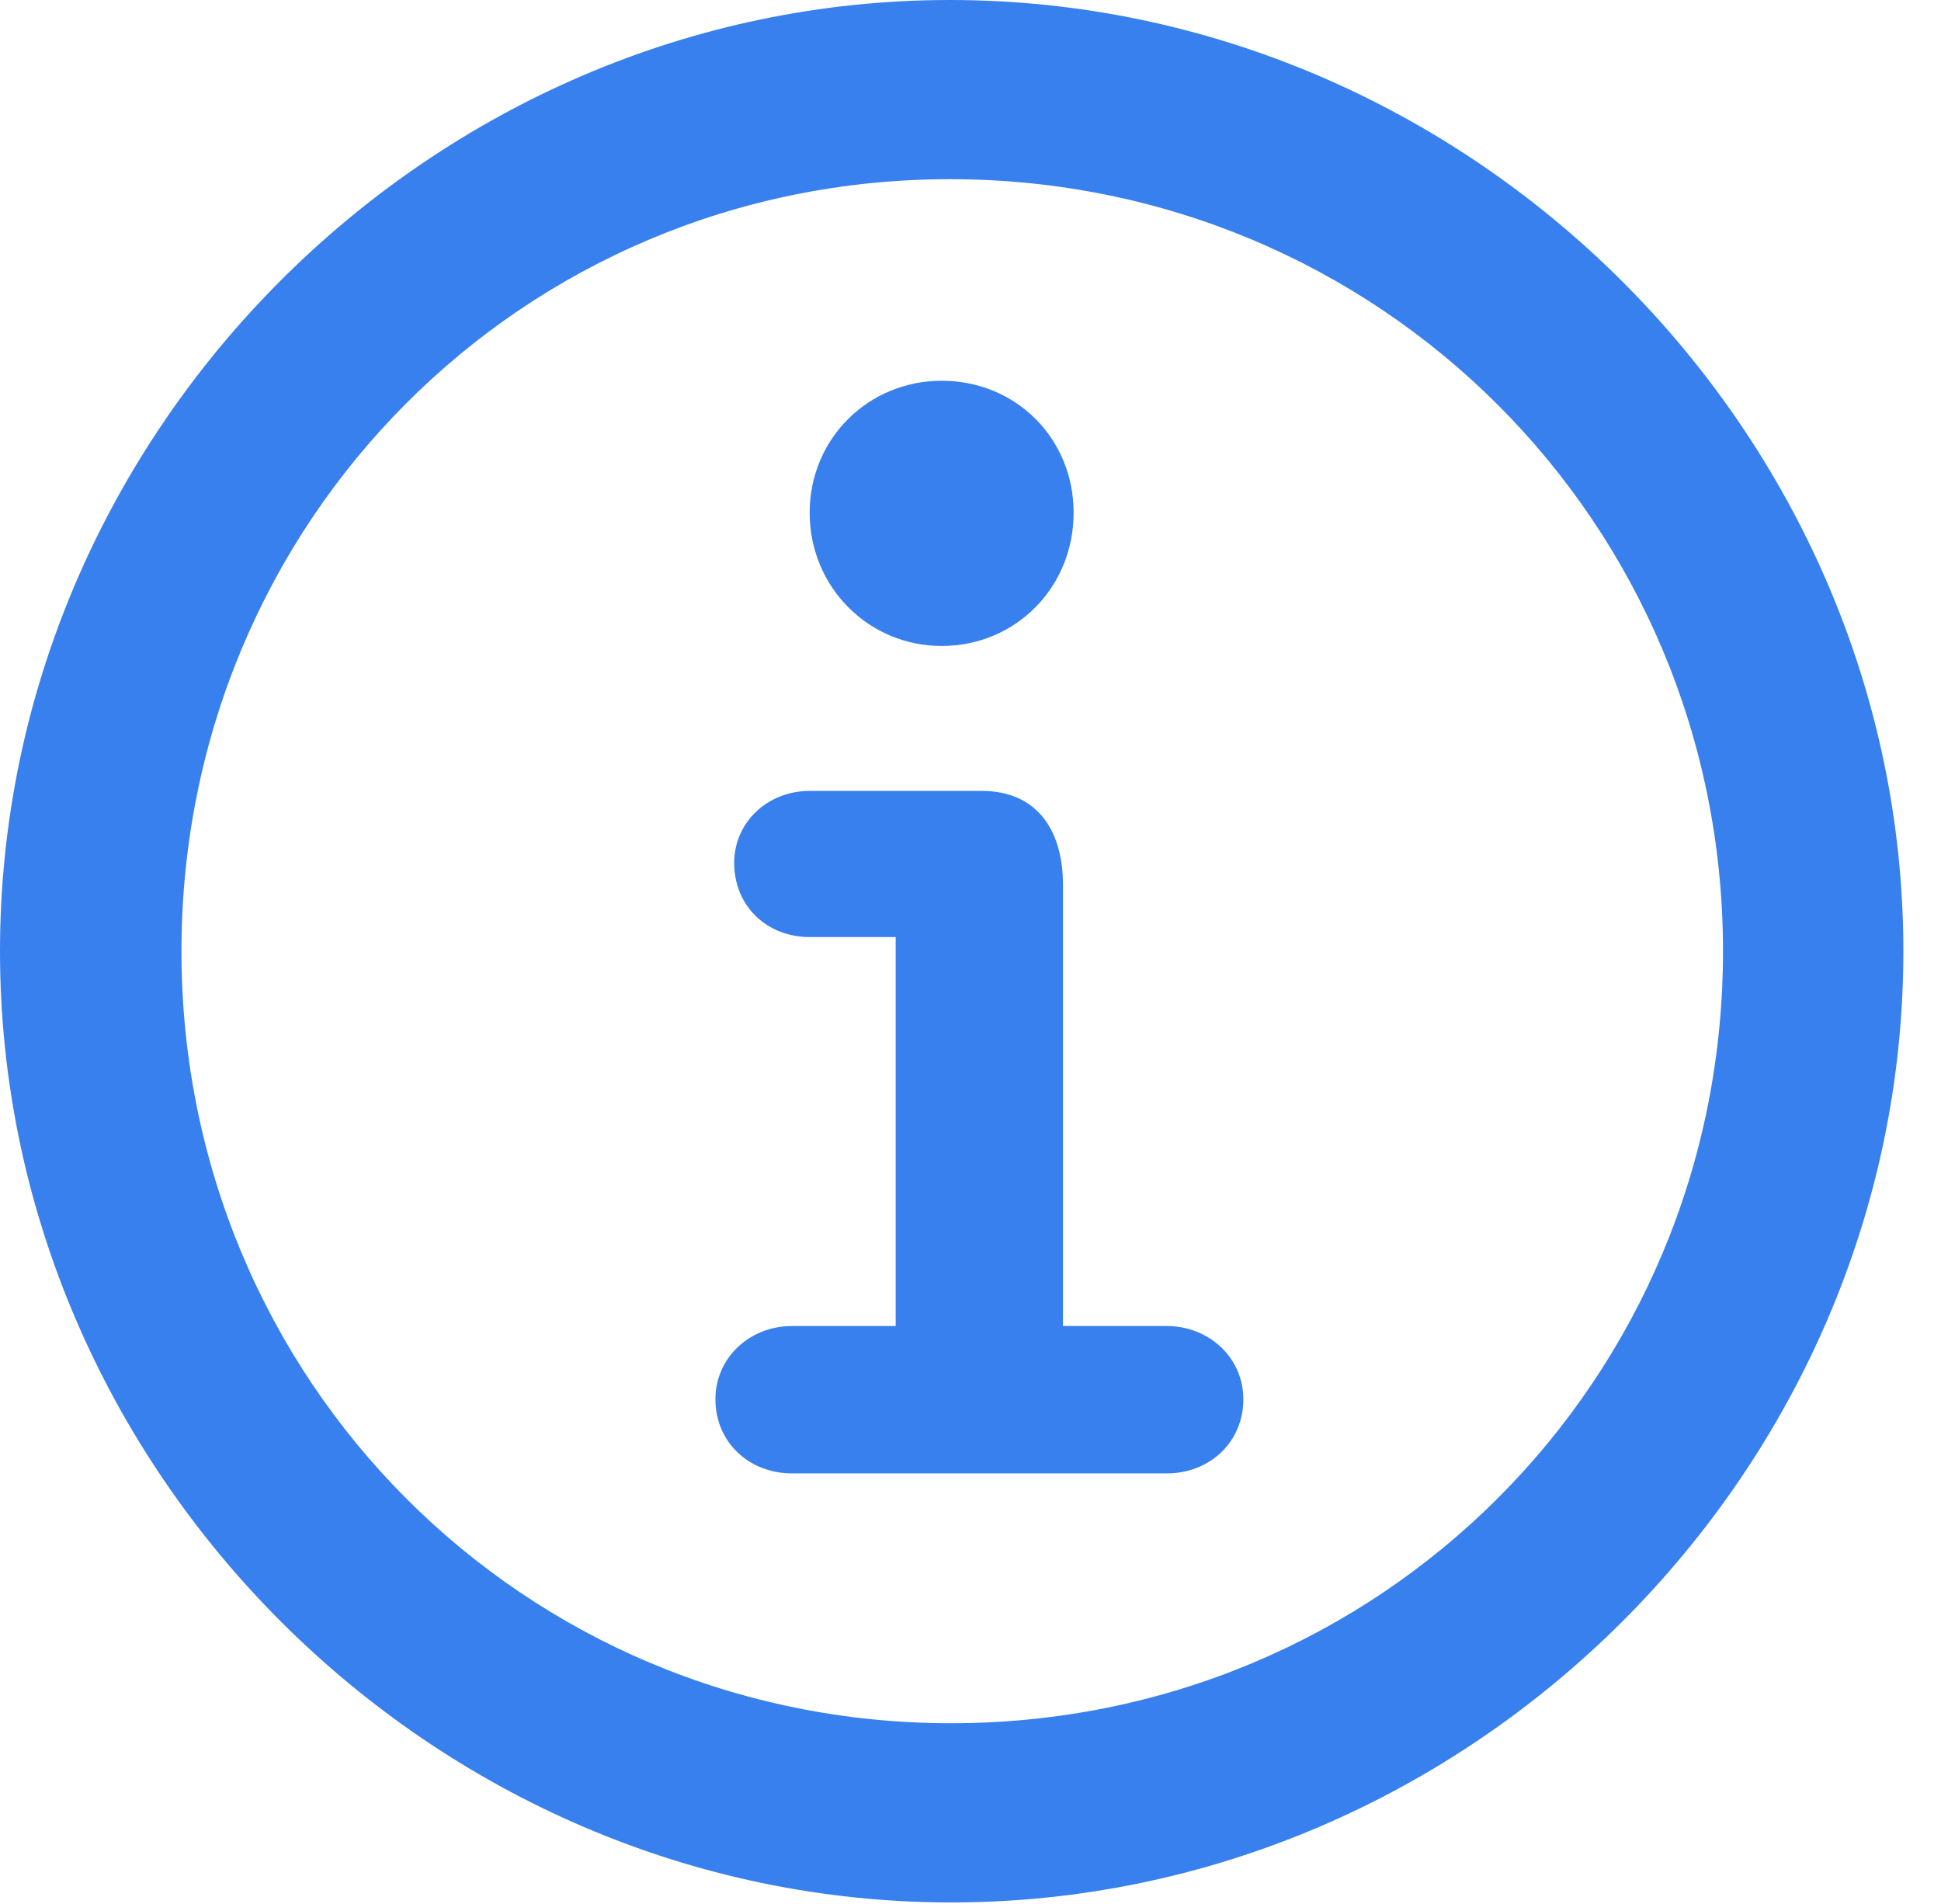<?xml version="1.0" encoding="UTF-8"?>
<!--Generator: Apple Native CoreSVG 232.5-->
<!DOCTYPE svg
  PUBLIC "-//W3C//DTD SVG 1.1//EN"
  "http://www.w3.org/Graphics/SVG/1.1/DTD/svg11.dtd">
<svg version="1.1" xmlns="http://www.w3.org/2000/svg" xmlns:xlink="http://www.w3.org/1999/xlink" width="17.692" height="17.349">
  <g>
    <rect height="17.349" opacity="0" width="17.692" x="0" y="0"/>
    <path d="M8.669 17.338C13.406 17.338 17.349 13.406 17.349 8.669C17.349 3.932 13.396 0 8.658 0C3.932 0 0 3.932 0 8.669C0 13.406 3.942 17.338 8.669 17.338ZM8.669 15.705C4.77 15.705 1.654 12.579 1.654 8.669C1.654 4.759 4.759 1.633 8.658 1.633C12.568 1.633 15.705 4.759 15.705 8.669C15.705 12.579 12.579 15.705 8.669 15.705Z" fill="#166AEA" fill-opacity="0.85"/>
    <path d="M7.219 13.428L10.635 13.428C11.021 13.428 11.333 13.148 11.333 12.751C11.333 12.375 11.021 12.085 10.635 12.085L9.689 12.085L9.689 8.067C9.689 7.541 9.432 7.208 8.948 7.208L7.38 7.208C6.993 7.208 6.692 7.498 6.692 7.863C6.692 8.261 6.993 8.54 7.38 8.54L8.164 8.54L8.164 12.085L7.219 12.085C6.832 12.085 6.521 12.375 6.521 12.751C6.521 13.148 6.832 13.428 7.219 13.428ZM8.583 5.887C9.26 5.887 9.786 5.35 9.786 4.673C9.786 3.996 9.26 3.47 8.583 3.47C7.917 3.47 7.38 3.996 7.38 4.673C7.38 5.35 7.917 5.887 8.583 5.887Z" fill="#166AEA" fill-opacity="0.85"/>
  </g>
</svg>
